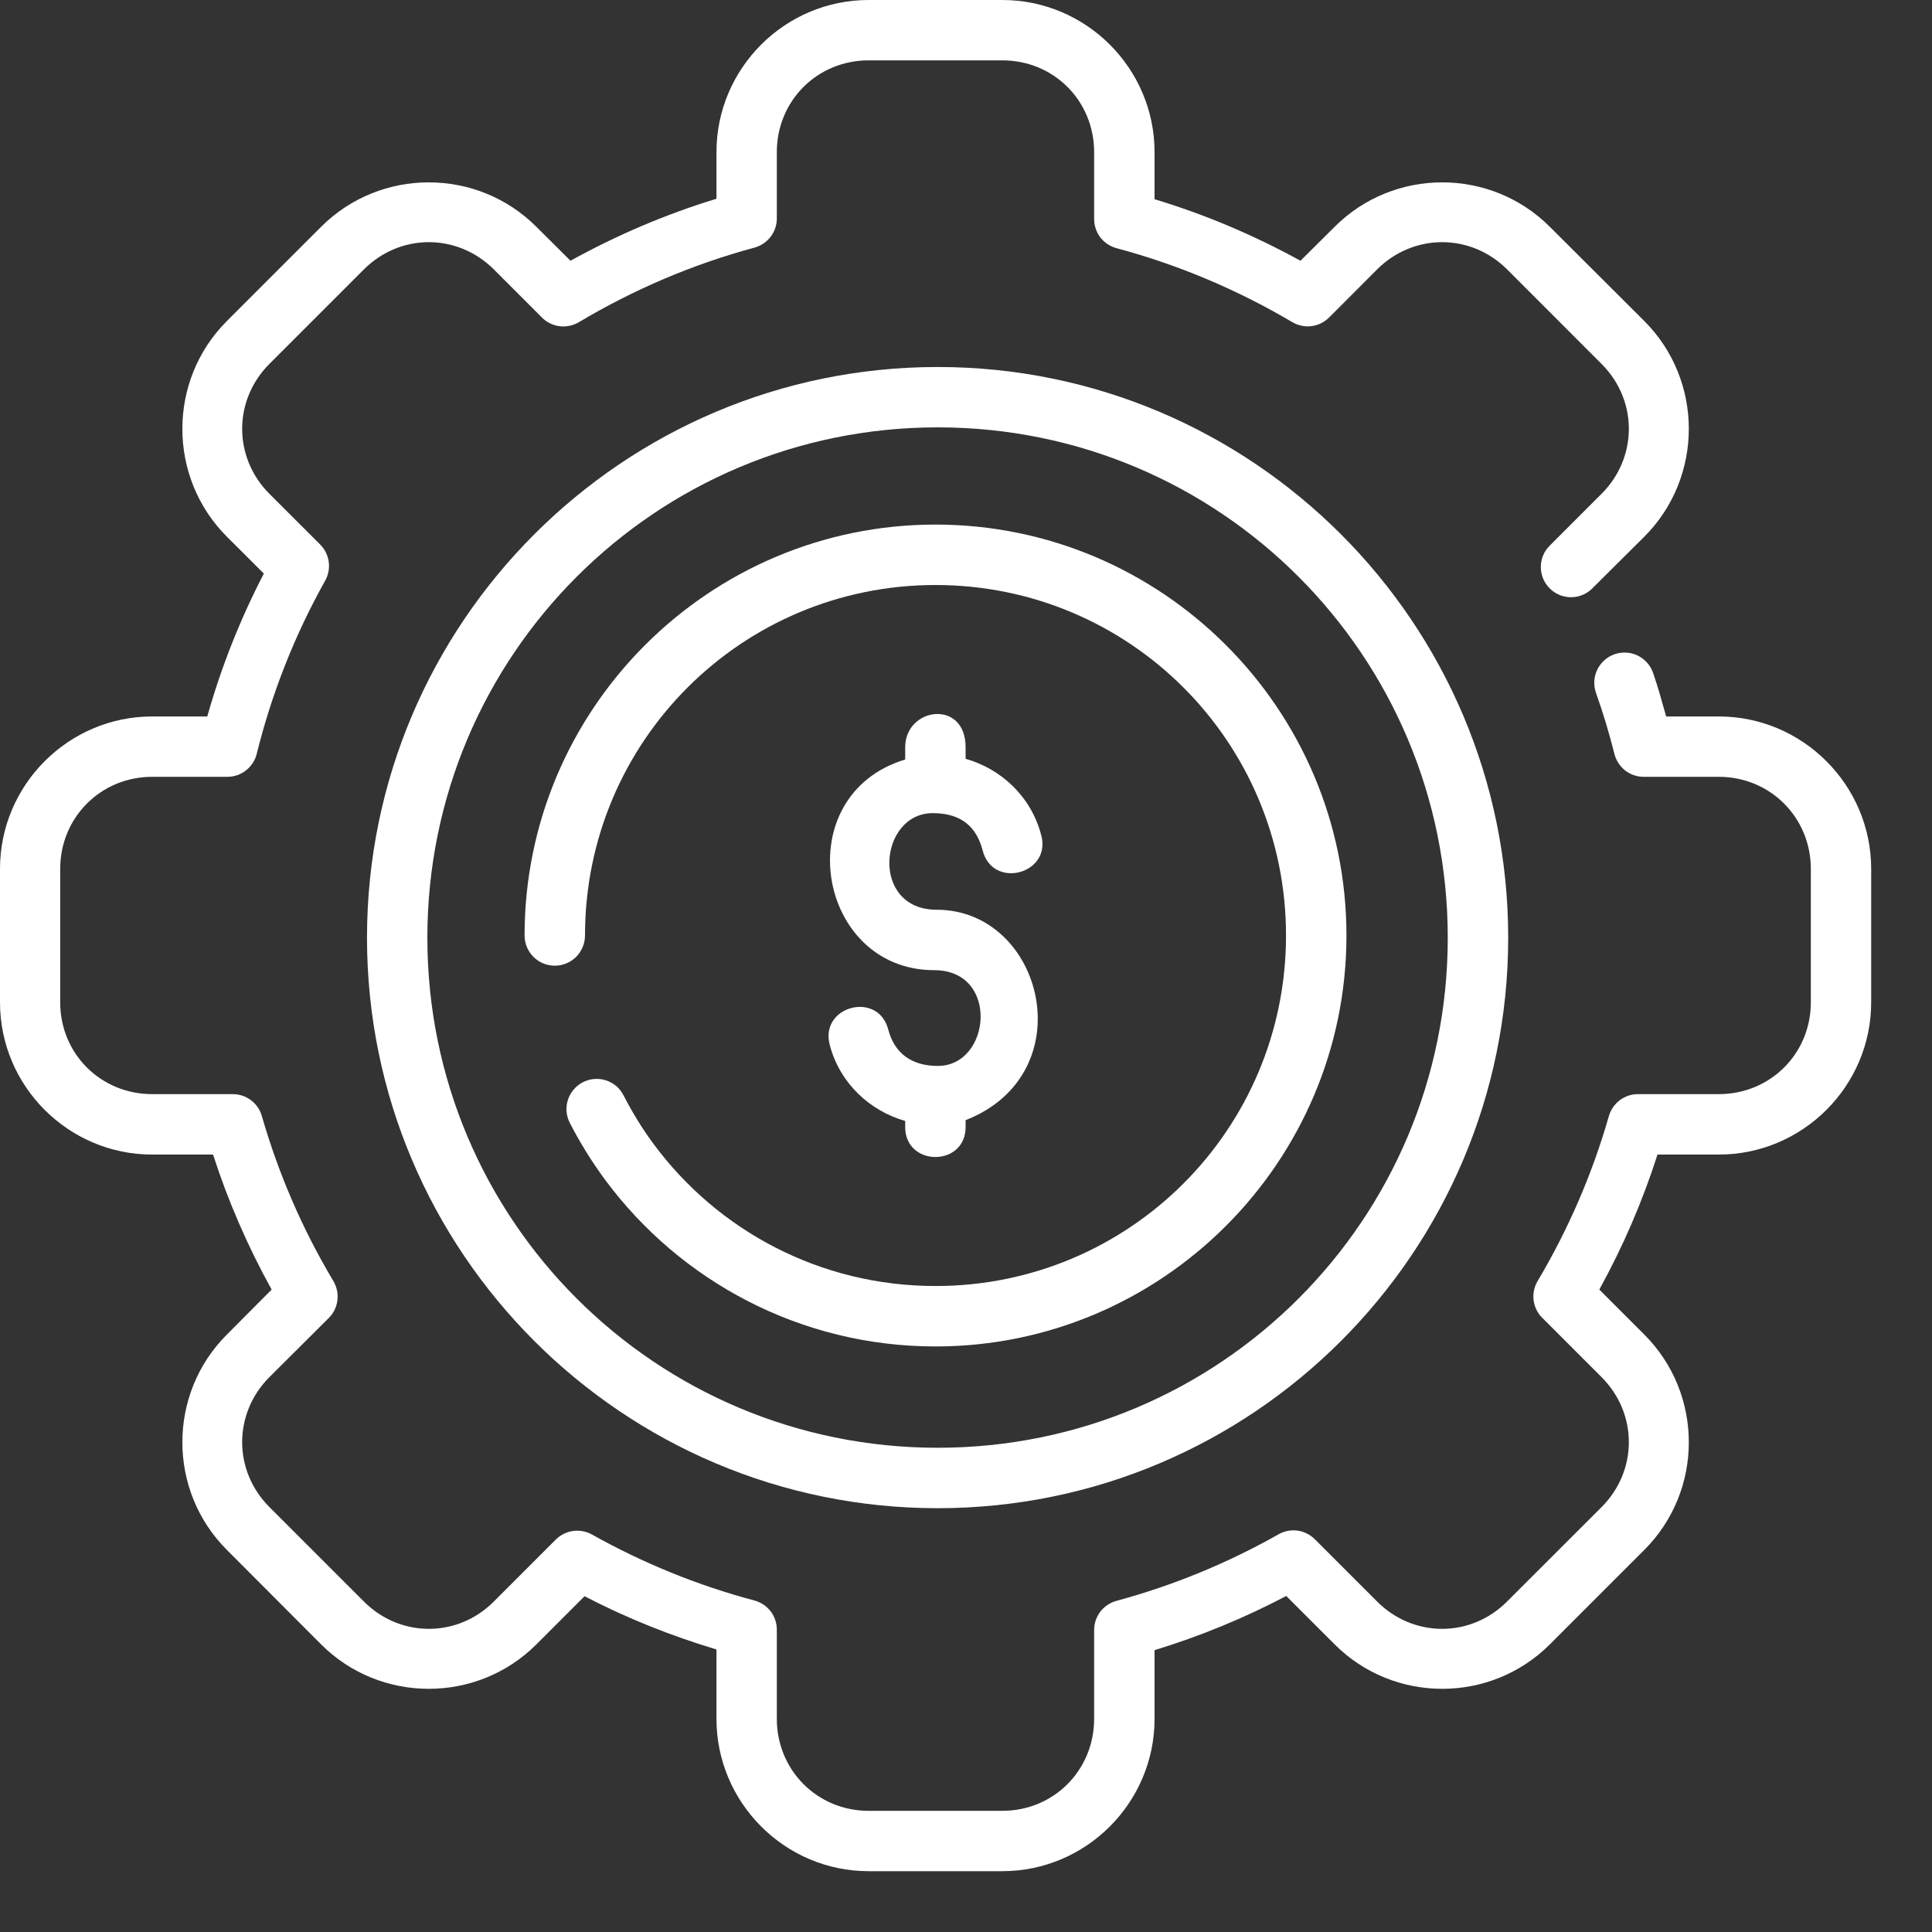 <svg width="25" height="25" viewBox="0 0 25 25" fill="none" xmlns="http://www.w3.org/2000/svg">
<rect x="0" y="0" width="25" height="25" fill="#333333" stroke="none"/>
<path d="M12.105 6.788C9.173 6.788 6.788 9.173 6.788 12.105C6.788 12.209 6.829 12.308 6.903 12.382C6.976 12.455 7.075 12.496 7.179 12.496C7.282 12.496 7.382 12.455 7.455 12.382C7.528 12.308 7.57 12.209 7.57 12.105C7.57 9.596 9.596 7.57 12.105 7.57C14.615 7.57 16.641 9.596 16.641 12.105C16.641 14.615 14.615 16.641 12.105 16.641C10.608 16.641 9.284 15.92 8.458 14.804C8.311 14.606 8.182 14.394 8.068 14.173C8.045 14.127 8.013 14.087 7.974 14.053C7.934 14.02 7.889 13.995 7.84 13.979C7.791 13.964 7.74 13.958 7.689 13.962C7.638 13.966 7.588 13.981 7.542 14.004C7.496 14.028 7.456 14.06 7.423 14.099C7.39 14.138 7.364 14.184 7.349 14.232C7.333 14.281 7.327 14.333 7.331 14.384C7.336 14.435 7.35 14.485 7.373 14.53C7.507 14.79 7.66 15.036 7.832 15.269C8.8 16.575 10.356 17.423 12.105 17.423C15.037 17.423 17.423 15.037 17.423 12.105C17.423 9.173 15.037 6.788 12.105 6.788V6.788Z" fill="#FFFFFF"/>
<path d="M11.24 0C10.155 0 9.271 0.885 9.271 1.969V2.572C8.614 2.772 7.983 3.042 7.382 3.374L6.941 2.935C6.174 2.168 4.922 2.168 4.155 2.935L2.935 4.155C2.168 4.922 2.168 6.176 2.935 6.944L3.414 7.422C3.108 8.013 2.863 8.63 2.682 9.271H1.969C0.885 9.271 0 10.158 0 11.243V12.97C0 14.055 0.885 14.94 1.969 14.94H2.757C2.952 15.546 3.207 16.13 3.515 16.687L2.935 17.27C2.168 18.037 2.168 19.288 2.935 20.055L4.155 21.278C4.922 22.045 6.174 22.045 6.941 21.278L7.564 20.655C8.11 20.939 8.681 21.167 9.271 21.344V22.241C9.271 23.326 10.155 24.213 11.24 24.213H12.97C14.055 24.213 14.94 23.326 14.94 22.241V21.353C15.529 21.173 16.098 20.939 16.644 20.652L17.27 21.278C18.037 22.045 19.288 22.045 20.055 21.278L21.278 20.055C22.045 19.288 22.045 18.037 21.278 17.27L20.695 16.687C21.002 16.13 21.254 15.546 21.448 14.94H22.241C23.326 14.94 24.213 14.055 24.213 12.97V11.243C24.213 10.158 23.326 9.271 22.241 9.271H21.56C21.506 9.081 21.455 8.891 21.39 8.705C21.373 8.657 21.347 8.612 21.312 8.574C21.278 8.536 21.237 8.505 21.19 8.482C21.144 8.46 21.094 8.447 21.043 8.445C20.991 8.442 20.94 8.449 20.891 8.466C20.843 8.483 20.798 8.51 20.76 8.544C20.722 8.578 20.691 8.62 20.668 8.666C20.646 8.712 20.633 8.763 20.63 8.814C20.628 8.865 20.635 8.916 20.652 8.965C20.744 9.225 20.824 9.49 20.891 9.758C20.913 9.842 20.962 9.917 21.031 9.971C21.1 10.024 21.185 10.053 21.272 10.052H22.241C22.906 10.052 23.432 10.578 23.432 11.243V12.97C23.432 13.636 22.906 14.158 22.241 14.158H21.194C21.109 14.158 21.027 14.186 20.959 14.237C20.892 14.288 20.843 14.36 20.819 14.441C20.605 15.19 20.294 15.908 19.896 16.578C19.852 16.652 19.834 16.74 19.845 16.826C19.856 16.912 19.895 16.992 19.957 17.053L20.724 17.82C21.195 18.291 21.195 19.031 20.724 19.502L19.501 20.724C19.031 21.195 18.291 21.195 17.82 20.724L17.013 19.917C16.953 19.857 16.874 19.818 16.79 19.806C16.706 19.795 16.62 19.811 16.546 19.853C15.885 20.227 15.179 20.517 14.447 20.715C14.364 20.738 14.29 20.787 14.238 20.855C14.186 20.924 14.158 21.007 14.158 21.093V22.241C14.158 22.906 13.636 23.432 12.97 23.432H11.24C10.575 23.432 10.052 22.906 10.052 22.241V21.087C10.052 21.001 10.024 20.917 9.971 20.849C9.918 20.781 9.844 20.732 9.761 20.71C9.027 20.515 8.321 20.227 7.659 19.856C7.584 19.815 7.498 19.799 7.414 19.811C7.33 19.823 7.252 19.862 7.192 19.922L6.39 20.724C5.919 21.195 5.179 21.195 4.709 20.724L3.486 19.501C3.016 19.031 3.016 18.291 3.486 17.82L4.256 17.053C4.317 16.992 4.356 16.911 4.366 16.825C4.377 16.739 4.358 16.652 4.314 16.577C3.914 15.908 3.604 15.19 3.388 14.441C3.365 14.359 3.315 14.287 3.247 14.236C3.179 14.185 3.096 14.158 3.01 14.158H1.969C1.304 14.158 0.779 13.636 0.779 12.97V11.243C0.779 10.578 1.304 10.052 1.969 10.052H2.944C3.031 10.052 3.116 10.022 3.184 9.968C3.252 9.915 3.301 9.84 3.322 9.755C3.516 8.972 3.813 8.219 4.207 7.515C4.249 7.44 4.265 7.355 4.254 7.27C4.242 7.186 4.204 7.108 4.144 7.047L3.486 6.39C3.016 5.919 3.016 5.179 3.486 4.709L4.709 3.486C5.179 3.016 5.919 3.016 6.39 3.486L7.013 4.109C7.074 4.171 7.154 4.21 7.24 4.221C7.326 4.232 7.414 4.214 7.489 4.17C8.2 3.746 8.965 3.419 9.764 3.204C9.846 3.181 9.919 3.132 9.971 3.065C10.023 2.997 10.052 2.914 10.052 2.829V1.969C10.052 1.304 10.575 0.781 11.24 0.781H12.97C13.636 0.781 14.158 1.304 14.158 1.969V2.834C14.158 2.921 14.187 3.005 14.239 3.073C14.292 3.141 14.366 3.19 14.45 3.212C15.248 3.426 16.013 3.749 16.725 4.17C16.799 4.213 16.886 4.231 16.971 4.22C17.057 4.209 17.136 4.17 17.198 4.109L17.82 3.486C18.291 3.016 19.031 3.016 19.502 3.486L20.724 4.709C21.195 5.179 21.195 5.919 20.724 6.39L20.061 7.053C20.023 7.089 19.992 7.132 19.971 7.18C19.95 7.228 19.939 7.28 19.938 7.332C19.938 7.385 19.947 7.436 19.967 7.485C19.987 7.533 20.016 7.577 20.053 7.614C20.09 7.651 20.135 7.68 20.183 7.7C20.232 7.719 20.284 7.729 20.336 7.728C20.389 7.727 20.44 7.716 20.488 7.694C20.536 7.673 20.579 7.642 20.614 7.604L21.278 6.944C22.045 6.176 22.045 4.922 21.278 4.155L20.055 2.935C19.288 2.168 18.037 2.168 17.27 2.935L16.828 3.374C16.227 3.044 15.596 2.776 14.94 2.578V1.969C14.94 0.885 14.055 0 12.97 0H11.24Z" fill="#FFFFFF"/>
<path d="M12.134 4.749C8.06 4.749 4.749 8.06 4.749 12.134C4.749 16.207 8.06 19.516 12.134 19.516C16.207 19.516 19.516 16.207 19.516 12.134C19.516 8.06 16.207 4.749 12.134 4.749V4.749ZM12.134 5.53C15.785 5.53 18.734 8.483 18.734 12.134C18.734 15.785 15.785 18.734 12.134 18.734C8.483 18.734 5.53 15.785 5.53 12.134C5.53 8.483 8.483 5.53 12.134 5.53V5.53Z" fill="#FFFFFF"/>
<path d="M11.713 9.67V9.828C10.186 10.29 10.567 12.554 12.089 12.554C12.937 12.554 12.826 13.793 12.135 13.793C11.806 13.793 11.578 13.638 11.495 13.326C11.365 12.813 10.595 13.02 10.739 13.529C10.87 14.017 11.253 14.374 11.713 14.505V14.572C11.702 15.105 12.507 15.105 12.495 14.572V14.495C14.033 13.891 13.503 11.772 12.12 11.772C11.256 11.772 11.369 10.522 12.07 10.522C12.454 10.522 12.638 10.714 12.714 10.999C12.841 11.519 13.622 11.308 13.47 10.795C13.339 10.307 12.956 9.949 12.495 9.819V9.67C12.495 9.043 11.713 9.15 11.713 9.67V9.67Z" fill="#FFFFFF"/>
</svg>
